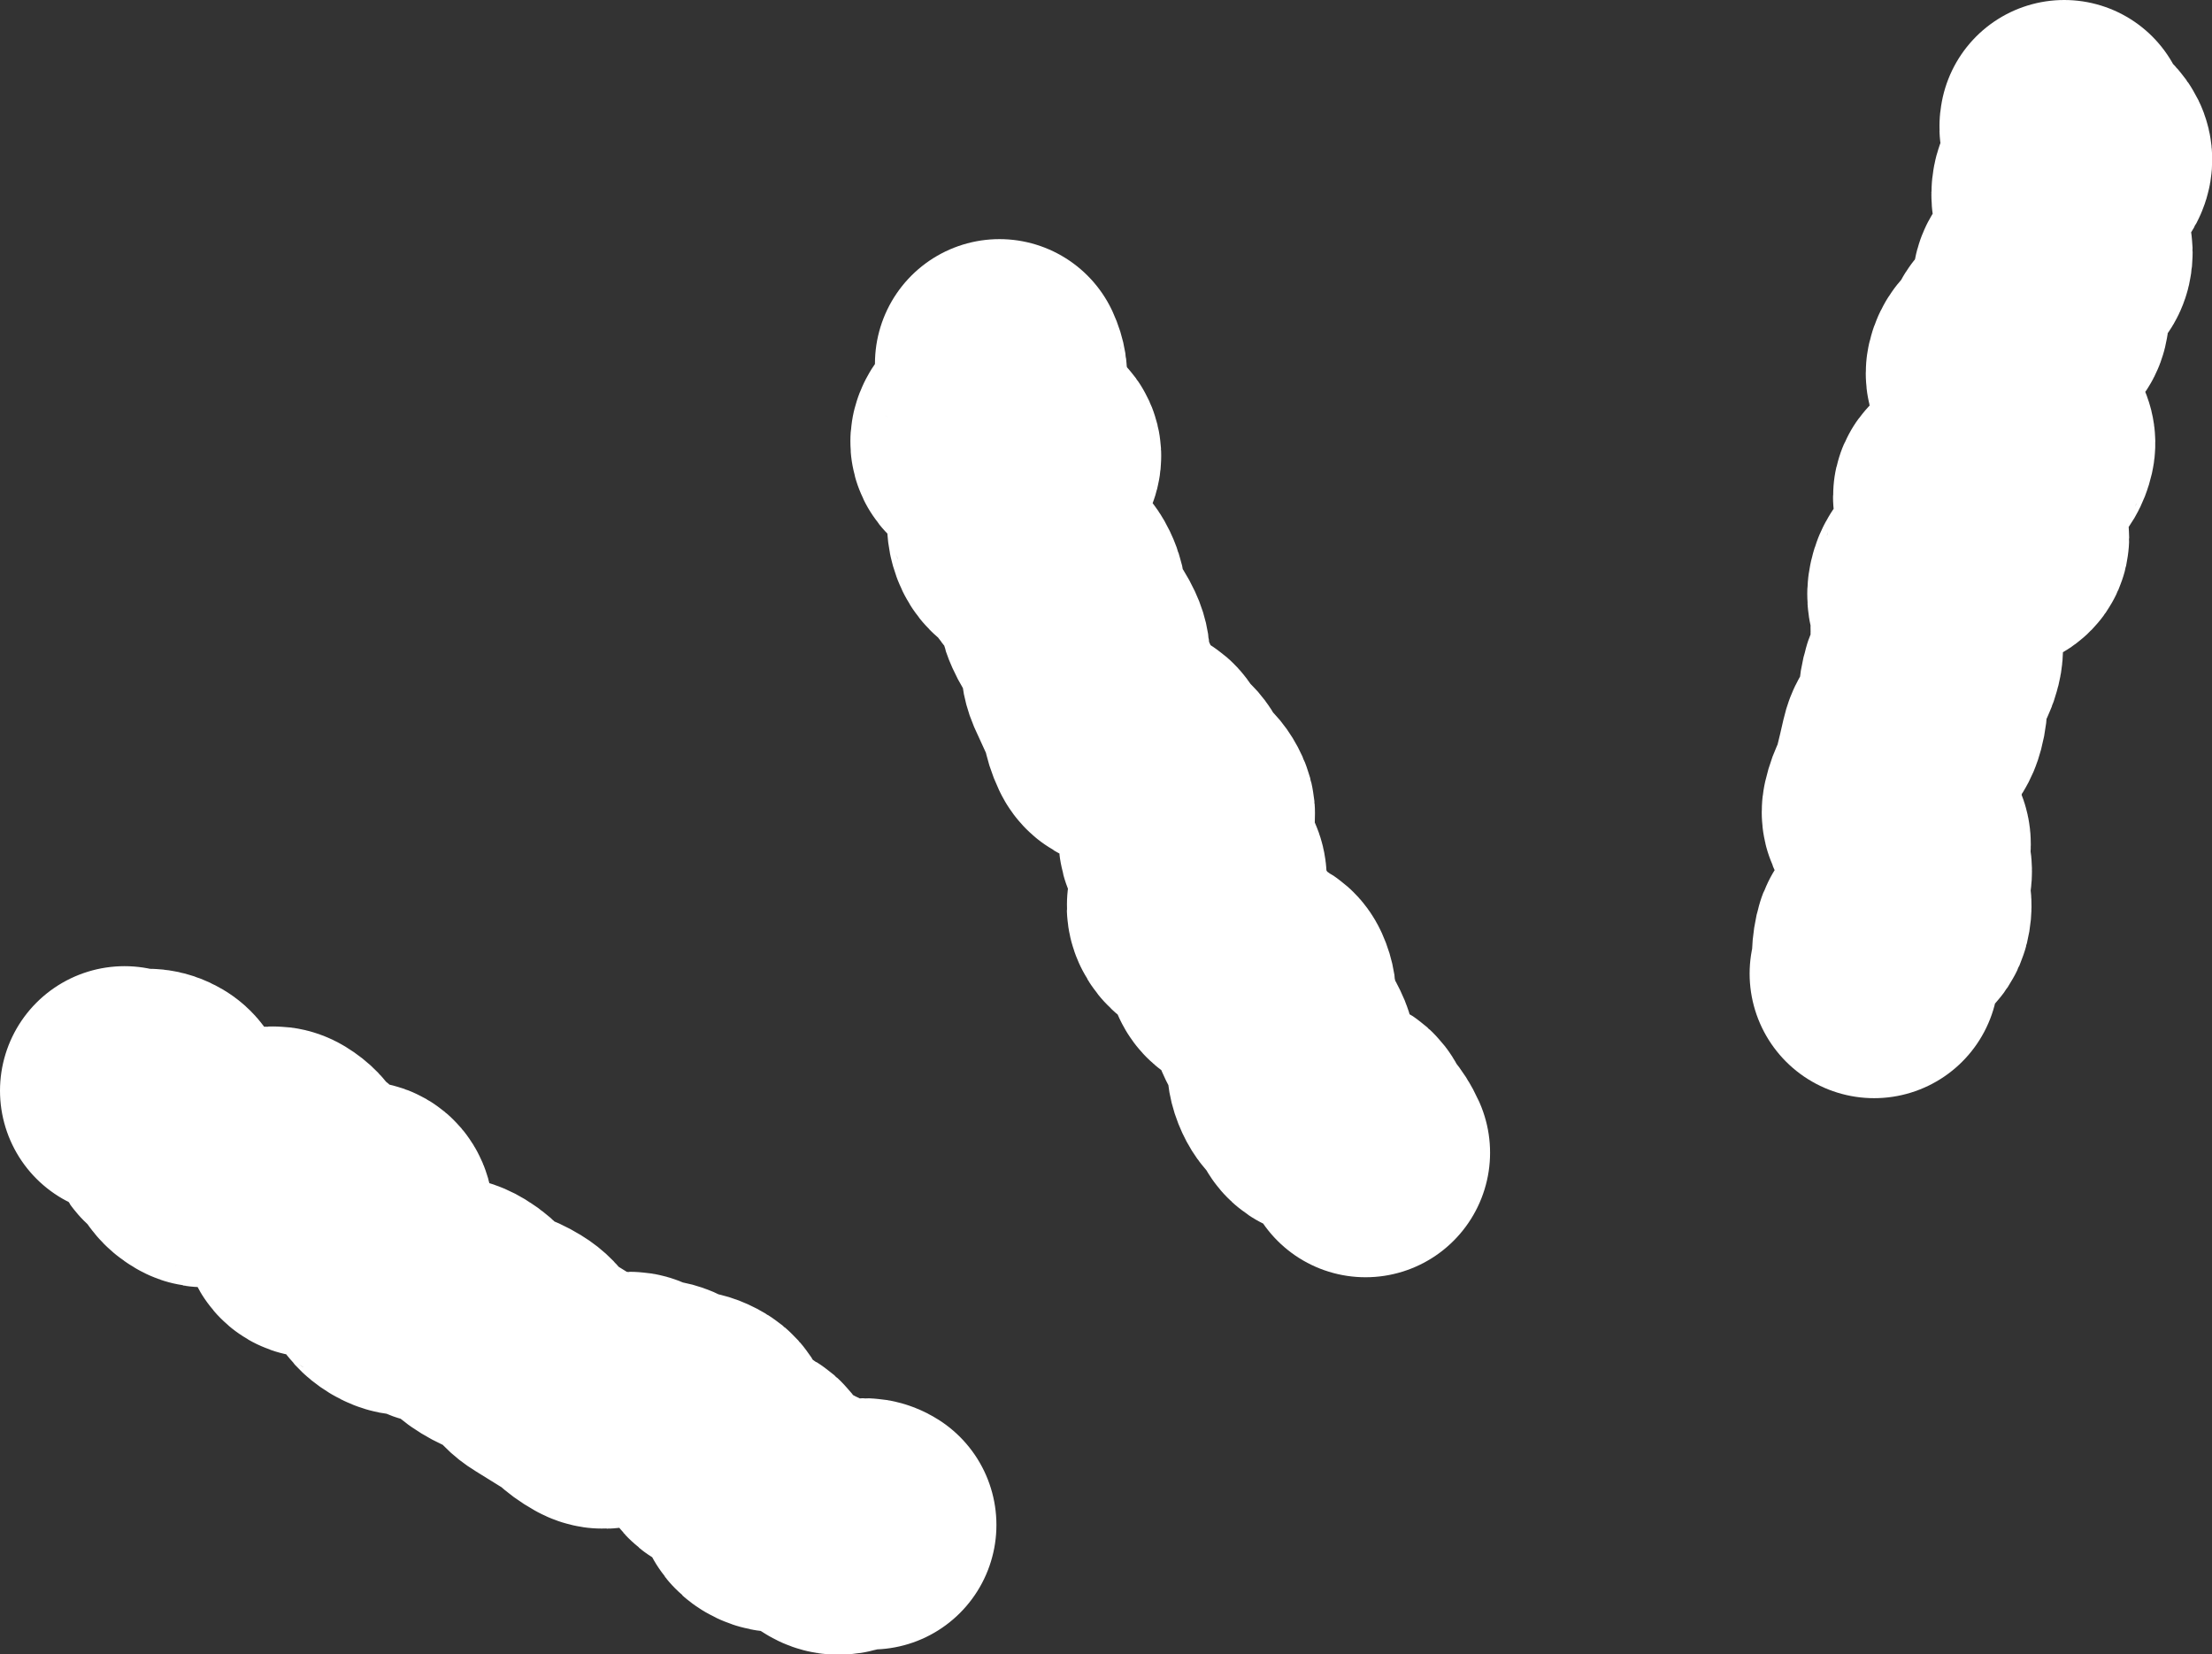 <svg xmlns="http://www.w3.org/2000/svg" viewBox="0 0 79.94 59.77"><rect x="0" y="0" width="79.94" height="59.77" fill="#333333" stroke="none"/><defs><style>.cls-1{fill:none;stroke:#fff;stroke-linecap:round;stroke-miterlimit:10;stroke-width:9px;}</style></defs><g id="レイヤー_2" data-name="レイヤー 2"><g id="レイヤー_1-2" data-name="レイヤー 1"><path class="cls-1" d="M36.12,13.14c.24.52,0,.64.23,1.17S35,15.56,35.26,16.09s1.94-.26,2.18.27-1.28,1.23-1,1.76,0,.67.19,1.19.58.38.82.91.52.4.77.92.06.61.3,1.14.35.49.59,1,0,.66.22,1.19l.48,1.05c.24.53.12.59.37,1.12s1.08.14,1.33.67.5.41.74.93.48.42.72.95-.4.82-.16,1.35.35.48.59,1-.54.89-.3,1.42.73.31,1,.84.18.56.43,1.09,1.07.15,1.31.68,0,.66.21,1.19.27.51.51,1,0,.66.21,1.19.43.45.68,1,1,.17,1.27.7.39.47.63,1"/><path class="cls-1" d="M4.5,39.41c.51.31.75-.09,1.27.22s.05,1.08.56,1.39.33.62.84.92.94-.4,1.46-.09,1-.5,1.51-.19.38.54.89.85-.32,1.7.2,2,1.41-1.2,1.93-.9-.3,1.67.22,2,.36.57.87.88.7,0,1.21.32.67.06,1.18.37.42.46.93.77.57.21,1.08.52.38.54.89.85l1,.62c.52.31.45.41,1,.72s1-.44,1.48-.13.65.07,1.17.38.64.1,1.16.41.17.88.69,1.19.57.22,1.08.52.1,1,.62,1.32.78-.12,1.29.19.49.36,1,.67,1-.42,1.48-.11"/><path class="cls-1" d="M74.6,4.5c-.13.57,1,.82.83,1.38s-1,.37-1.11.94.25.65.12,1.22.41.69.28,1.26-1,.37-1.1.94.39.68.25,1.25-1.13.33-1.26.9-.54.47-.67,1,.79.78.66,1.34.91.81.78,1.38-.43.5-.56,1.07-1.94.14-2.07.71,1.82,1,1.69,1.59-1.89.16-2,.73-.47.48-.6,1.05.25.65.12,1.22.2.64.06,1.21-.33.52-.46,1.08,0,.6-.15,1.17-.44.49-.57,1.06-.13.57-.27,1.14-.26.53-.39,1.1.83.8.7,1.36.17.64,0,1.21.14.63,0,1.2-.87.4-1,1,0,.6-.15,1.17"/></g></g></svg>